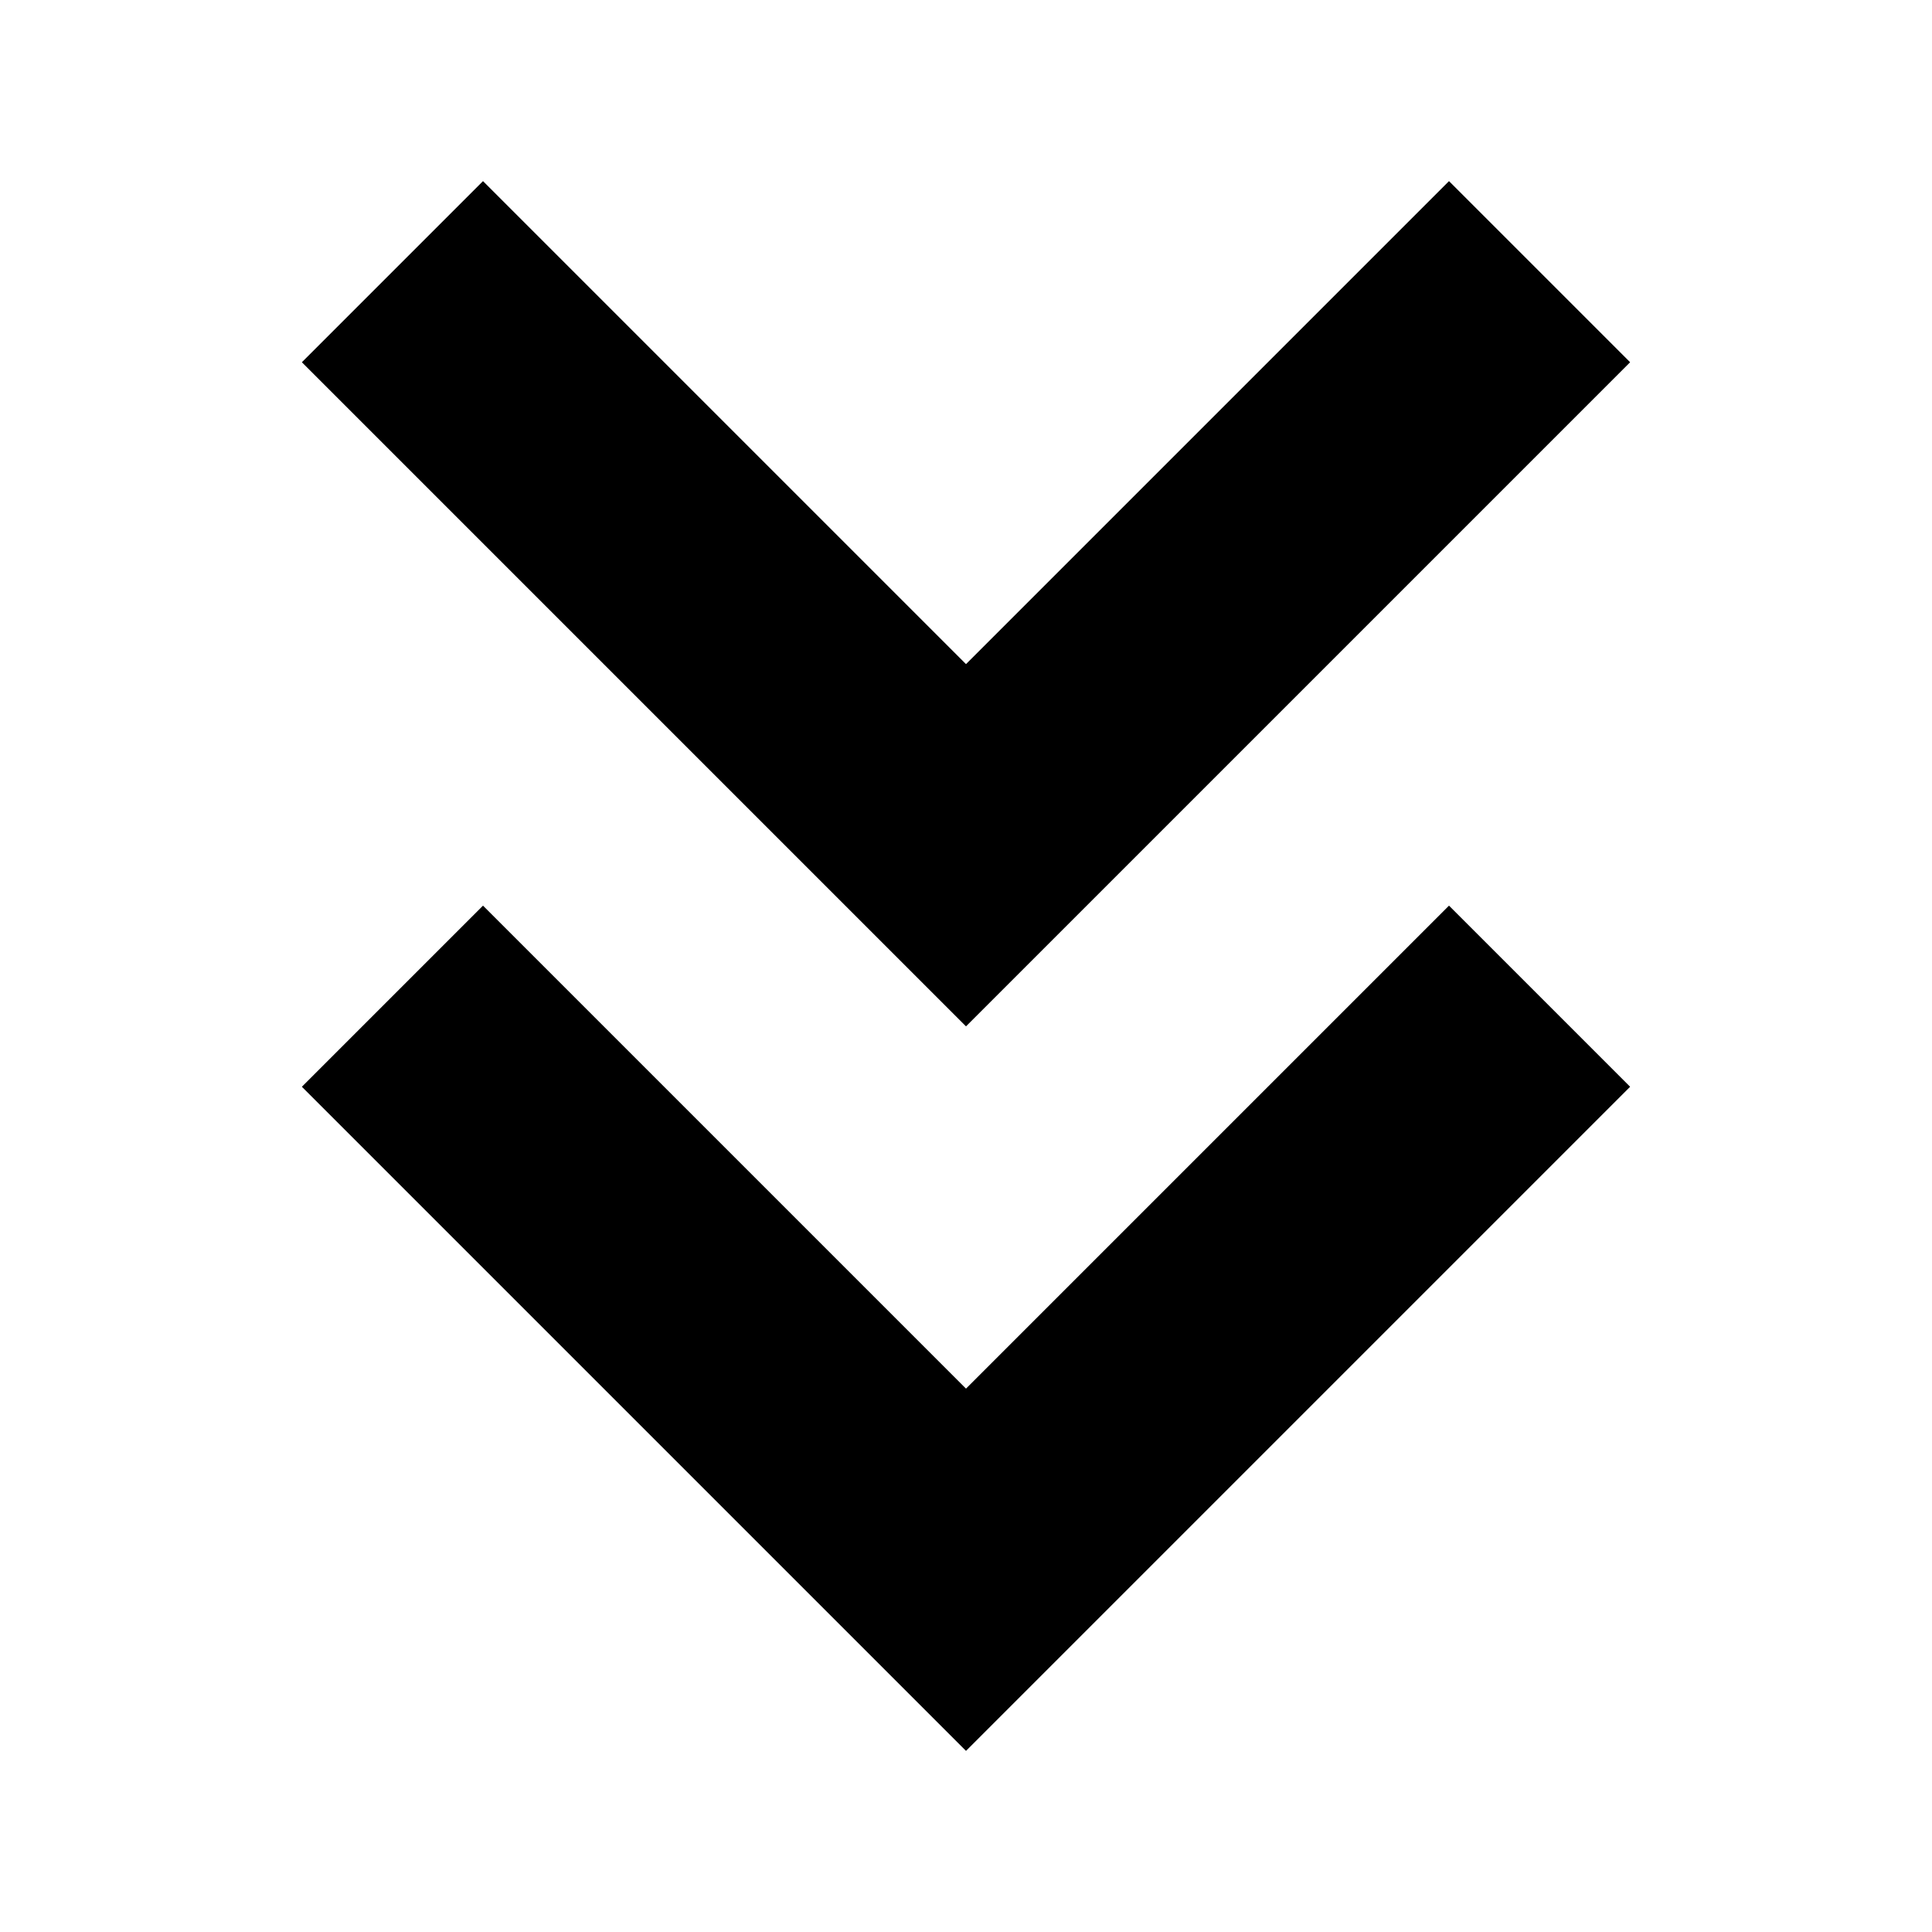 <!-- Generated by IcoMoon.io -->
<svg version="1.1" xmlns="http://www.w3.org/2000/svg" width="32" height="32" viewBox="0 0 32 32">
<title>arrow_double_down</title>
<path d="M16 17l11-11-3-3-8 8-8-8-3 3 11 11zM16 29l11-11-3-3-8 8-8-8-3 3 11 11z"></path>
</svg>
